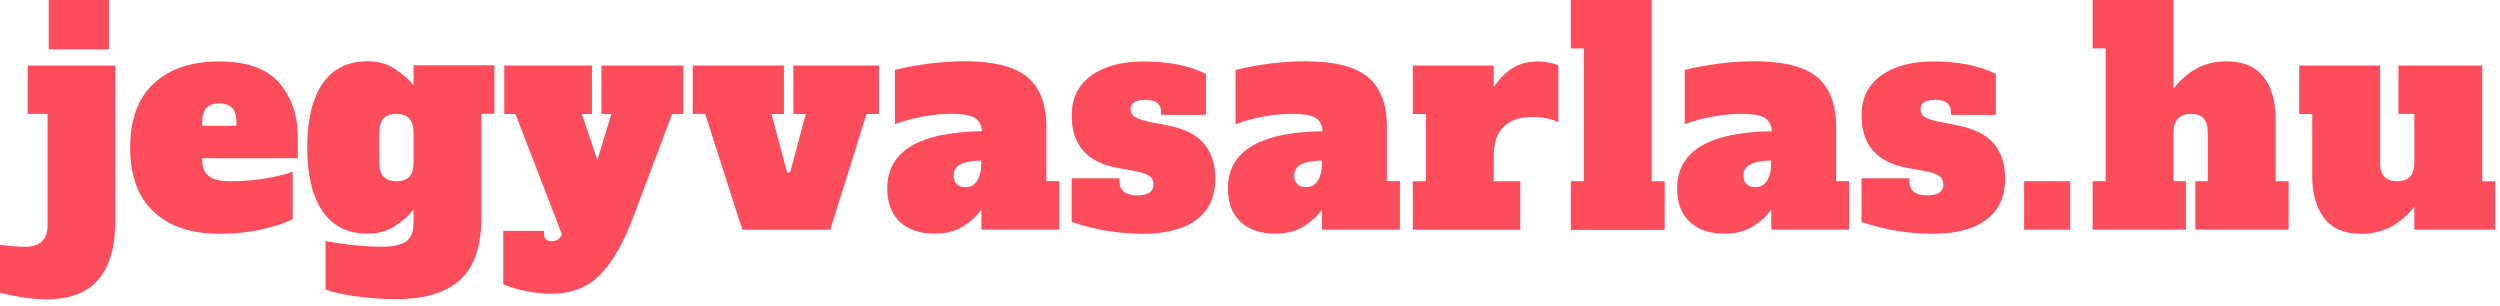 <svg width="286" height="35" viewBox="0 0 286 35" fill="none" xmlns="http://www.w3.org/2000/svg">
<g clip-path="url(#clip0_4338_23172)">
<path d="M2.48 34C1.5 33.84 0.67 33.67 0 33.49V27.99C1.06 28.15 2 28.23 2.84 28.23C4.57 28.23 5.44 27.42 5.44 25.8V13.03H3.17V7.5H13.2V25.12C13.2 28.2 12.55 30.49 11.24 31.99C9.94 33.49 7.96 34.24 5.33 34.24C4.41 34.24 3.45 34.16 2.48 34ZM5.57 5.64V0H12.46V5.64H5.57Z" fill="#FD4C5C"/>
<path d="M17.59 24.23C15.79 22.55 14.89 20.11 14.89 16.89C14.89 13.67 15.79 11.22 17.59 9.55C19.39 7.87 21.89 7.03 25.09 7.03C28.29 7.03 30.55 7.86 31.96 9.51C33.37 11.16 34.07 13.22 34.07 15.67V18.1H23.13V18.3C23.13 19.13 23.38 19.75 23.87 20.14C24.36 20.53 25.19 20.73 26.33 20.73C27.7 20.73 29.01 20.63 30.25 20.43C31.49 20.23 32.57 19.97 33.49 19.65V25.05C32.7 25.48 31.55 25.87 30.03 26.22C28.51 26.57 26.86 26.74 25.08 26.74C21.88 26.74 19.38 25.9 17.58 24.22L17.59 24.23ZM27.05 14.39V13.99C27.05 13.22 26.89 12.67 26.56 12.34C26.23 12 25.74 11.83 25.09 11.83C24.44 11.83 23.95 12 23.62 12.35C23.29 12.7 23.13 13.24 23.13 13.99V14.39H27.05Z" fill="#FD4C5C"/>
<path d="M40.67 33.9C39.2 33.68 38.05 33.42 37.24 33.12V27.58C39.62 28.01 41.76 28.22 43.66 28.22C44.94 28.22 45.87 28.02 46.45 27.63C47.02 27.24 47.31 26.5 47.31 25.42V23.97C46.75 24.69 46.02 25.33 45.13 25.89C44.24 26.45 43.22 26.73 42.07 26.73C39.77 26.73 38.05 25.87 36.89 24.16C35.73 22.45 35.15 20.02 35.15 16.87C35.15 13.72 35.73 11.29 36.89 9.58C38.05 7.87 39.78 7.01 42.07 7.01C43.22 7.01 44.24 7.29 45.13 7.85C46.02 8.41 46.74 9.05 47.31 9.77V7.47H56.56V13.01H55.07V24.9C55.07 28.16 54.26 30.53 52.64 32.01C51.02 33.49 48.58 34.22 45.31 34.22C43.69 34.22 42.14 34.11 40.67 33.88V33.9ZM46.82 20.21C47.15 19.86 47.31 19.31 47.31 18.57V15.19C47.31 14.45 47.15 13.9 46.82 13.55C46.49 13.2 46 13.03 45.35 13.03C44.7 13.03 44.21 13.2 43.88 13.55C43.55 13.9 43.39 14.45 43.39 15.19V18.57C43.39 19.31 43.55 19.86 43.88 20.21C44.21 20.56 44.7 20.73 45.35 20.73C46 20.73 46.49 20.56 46.82 20.21Z" fill="#FD4C5C"/>
<path d="M78.17 7.5V13.04H76.89L72.47 24.76C71.37 27.71 70.11 29.92 68.69 31.39C67.27 32.86 65.4 33.6 63.08 33.6C62.13 33.6 61.18 33.5 60.21 33.31C59.24 33.12 58.36 32.85 57.58 32.52V26.41H62.24V26.75C62.24 27.31 62.53 27.59 63.12 27.59C63.64 27.59 64.03 27.34 64.3 26.85L58.97 13.04H57.69V7.5H67.72V13.04H66.57L68.33 18.31L69.95 13.04H68.8V7.5H78.19H78.17Z" fill="#FD4C5C"/>
<path d="M84.92 26.27L80.67 13.03H79.25V7.5H89.68V13.04H88.26L90.05 19.73H90.39L92.18 13.04H90.76V7.5H100.55V13.04H99.13L94.98 26.28H84.92V26.27Z" fill="#FD4C5C"/>
<path d="M121.18 20.73V26.27H112.27V23.97C111.77 24.69 111.08 25.33 110.19 25.89C109.3 26.45 108.21 26.73 106.93 26.73C105.24 26.73 103.91 26.28 102.95 25.38C101.99 24.48 101.5 23.21 101.5 21.56C101.5 17.31 105.11 15.12 112.34 15.01C112.27 14.25 111.98 13.72 111.46 13.44C110.94 13.16 110.06 13.02 108.83 13.02C107.82 13.02 106.73 13.13 105.57 13.34C104.41 13.55 103.35 13.84 102.38 14.2V7.99C103.57 7.7 104.87 7.46 106.26 7.28C107.65 7.1 109.02 7.01 110.35 7.01C113.7 7.01 116.1 7.62 117.54 8.83C118.98 10.05 119.7 11.93 119.7 14.47V20.72H121.19L121.18 20.73ZM112.27 18.37C111.26 18.37 110.48 18.51 109.92 18.78C109.36 19.05 109.09 19.5 109.09 20.13C109.09 20.51 109.21 20.82 109.44 21.06C109.67 21.3 110.01 21.41 110.44 21.41C111.02 21.41 111.48 21.16 111.79 20.67C112.1 20.18 112.26 19.48 112.26 18.58V18.38L112.27 18.37Z" fill="#FD4C5C"/>
<path d="M122.6 25.39V20.39H128.07V20.73C128.07 21.81 128.76 22.35 130.13 22.35C131.35 22.35 131.95 21.93 131.95 21.1C131.95 20.65 131.78 20.31 131.43 20.09C131.08 19.86 130.47 19.67 129.59 19.52L127.9 19.22C124.37 18.59 122.6 16.59 122.6 13.21C122.6 11.25 123.34 9.73 124.83 8.65C126.32 7.57 128.32 7.03 130.84 7.03C133.65 7.03 136.03 7.5 137.96 8.45V13.14H132.83V12.8C132.83 12.35 132.68 12.01 132.37 11.77C132.07 11.53 131.62 11.42 131.04 11.42C129.92 11.42 129.35 11.78 129.35 12.5C129.35 12.88 129.51 13.18 129.82 13.38C130.13 13.58 130.71 13.77 131.54 13.95L133.46 14.32C135.46 14.7 136.89 15.41 137.75 16.45C138.61 17.49 139.03 18.81 139.03 20.43C139.03 22.48 138.32 24.04 136.89 25.12C135.46 26.2 133.43 26.74 130.8 26.74C127.96 26.74 125.23 26.29 122.59 25.39H122.6Z" fill="#FD4C5C"/>
<path d="M160.15 20.73V26.27H151.24V23.97C150.74 24.69 150.05 25.33 149.16 25.89C148.27 26.45 147.18 26.73 145.9 26.73C144.21 26.73 142.88 26.28 141.92 25.38C140.96 24.48 140.47 23.21 140.47 21.56C140.47 17.31 144.08 15.12 151.31 15.01C151.24 14.25 150.95 13.72 150.43 13.44C149.91 13.16 149.03 13.02 147.8 13.02C146.79 13.02 145.7 13.13 144.54 13.34C143.38 13.55 142.32 13.84 141.35 14.2V7.99C142.54 7.7 143.84 7.46 145.23 7.28C146.63 7.1 147.99 7.01 149.31 7.01C152.66 7.01 155.06 7.62 156.5 8.83C157.94 10.05 158.66 11.93 158.66 14.47V20.72H160.15V20.73ZM151.24 18.37C150.23 18.37 149.45 18.51 148.89 18.78C148.33 19.05 148.06 19.5 148.06 20.13C148.06 20.51 148.18 20.82 148.41 21.06C148.64 21.3 148.98 21.41 149.41 21.41C149.99 21.41 150.45 21.16 150.76 20.67C151.08 20.18 151.23 19.48 151.23 18.58V18.38L151.24 18.37Z" fill="#FD4C5C"/>
<path d="M177.27 7.16C177.68 7.25 178.01 7.36 178.28 7.5V13.95C177.36 13.57 176.37 13.38 175.31 13.38C173.89 13.38 172.8 13.75 172.03 14.49C171.26 15.23 170.88 16.34 170.88 17.8V20.74H173.92V26.28H161.63V20.74H163.12V13.04H161.63V7.5H170.88V9.97C171.51 9.02 172.23 8.3 173.04 7.79C173.85 7.28 174.83 7.03 175.98 7.03C176.43 7.03 176.86 7.08 177.26 7.17L177.27 7.16Z" fill="#FD4C5C"/>
<path d="M179.7 26.3V20.73H181.19V5.54H179.7V0H188.95V20.73H190.44V26.3H179.7Z" fill="#FD4C5C"/>
<path d="M211.54 20.73V26.27H202.63V23.97C202.13 24.69 201.44 25.33 200.55 25.89C199.66 26.45 198.57 26.73 197.29 26.73C195.6 26.73 194.27 26.28 193.31 25.38C192.35 24.48 191.86 23.21 191.86 21.56C191.86 17.31 195.47 15.12 202.7 15.01C202.63 14.25 202.34 13.72 201.82 13.44C201.3 13.16 200.42 13.02 199.19 13.02C198.18 13.02 197.09 13.13 195.93 13.34C194.77 13.55 193.71 13.84 192.74 14.2V7.99C193.93 7.7 195.23 7.46 196.62 7.28C198.02 7.1 199.38 7.01 200.7 7.01C204.05 7.01 206.45 7.62 207.89 8.83C209.33 10.05 210.05 11.93 210.05 14.47V20.72H211.54V20.73ZM202.63 18.37C201.62 18.37 200.84 18.51 200.28 18.78C199.72 19.05 199.45 19.5 199.45 20.13C199.45 20.51 199.57 20.82 199.8 21.06C200.03 21.3 200.37 21.41 200.8 21.41C201.38 21.41 201.84 21.16 202.15 20.67C202.47 20.18 202.62 19.48 202.62 18.58V18.38L202.63 18.37Z" fill="#FD4C5C"/>
<path d="M212.96 25.39V20.39H218.43V20.73C218.43 21.81 219.12 22.35 220.49 22.35C221.71 22.35 222.31 21.93 222.31 21.1C222.31 20.65 222.14 20.31 221.79 20.09C221.44 19.86 220.83 19.67 219.95 19.52L218.26 19.22C214.73 18.59 212.96 16.59 212.96 13.21C212.96 11.25 213.7 9.73 215.19 8.65C216.68 7.57 218.68 7.03 221.2 7.03C224.01 7.03 226.39 7.5 228.32 8.45V13.14H223.19V12.8C223.19 12.35 223.04 12.01 222.73 11.77C222.42 11.53 221.98 11.42 221.4 11.42C220.27 11.42 219.71 11.78 219.71 12.5C219.71 12.88 219.87 13.18 220.18 13.38C220.49 13.58 221.07 13.77 221.9 13.95L223.82 14.32C225.82 14.7 227.25 15.41 228.11 16.45C228.97 17.49 229.39 18.81 229.39 20.43C229.39 22.48 228.68 24.04 227.25 25.12C225.82 26.2 223.79 26.74 221.16 26.74C218.32 26.74 215.59 26.29 212.95 25.39H212.96Z" fill="#FD4C5C"/>
<path d="M231.56 26.27V20.73H236.83V26.27H231.56Z" fill="#FD4C5C"/>
<path d="M261.82 20.73V26.27H251.15V20.73H252.57V15.19C252.57 14.45 252.41 13.9 252.1 13.55C251.78 13.2 251.31 13.03 250.68 13.03C249.33 13.03 248.65 13.75 248.65 15.19V20.73H250.07V26.27H239.4V20.73H240.89V5.54H239.4V0H248.65V10.13C249.48 9.09 250.38 8.32 251.35 7.8C252.32 7.28 253.44 7.02 254.73 7.02C256.6 7.02 258 7.61 258.93 8.78C259.86 9.95 260.33 11.56 260.33 13.61V20.73H261.82Z" fill="#FD4C5C"/>
<path d="M285.45 20.73V26.27H276.2V23.64C274.58 25.71 272.55 26.75 270.12 26.75C268.25 26.75 266.85 26.17 265.92 24.99C264.99 23.82 264.52 22.21 264.52 20.16V13.04H263.03V7.5H272.28V18.57C272.28 19.31 272.44 19.86 272.77 20.21C273.1 20.56 273.59 20.73 274.24 20.73C274.89 20.73 275.38 20.56 275.71 20.21C276.04 19.86 276.2 19.31 276.2 18.57V13.03H274.38V7.5H283.97V20.74H285.46L285.45 20.73Z" fill="#FD4C5C"/>
</g>
<defs>
<clipPath id="clip0_4338_23172">
<rect width="285.45" height="34.24" fill="white"/>
</clipPath>
</defs>
</svg>
